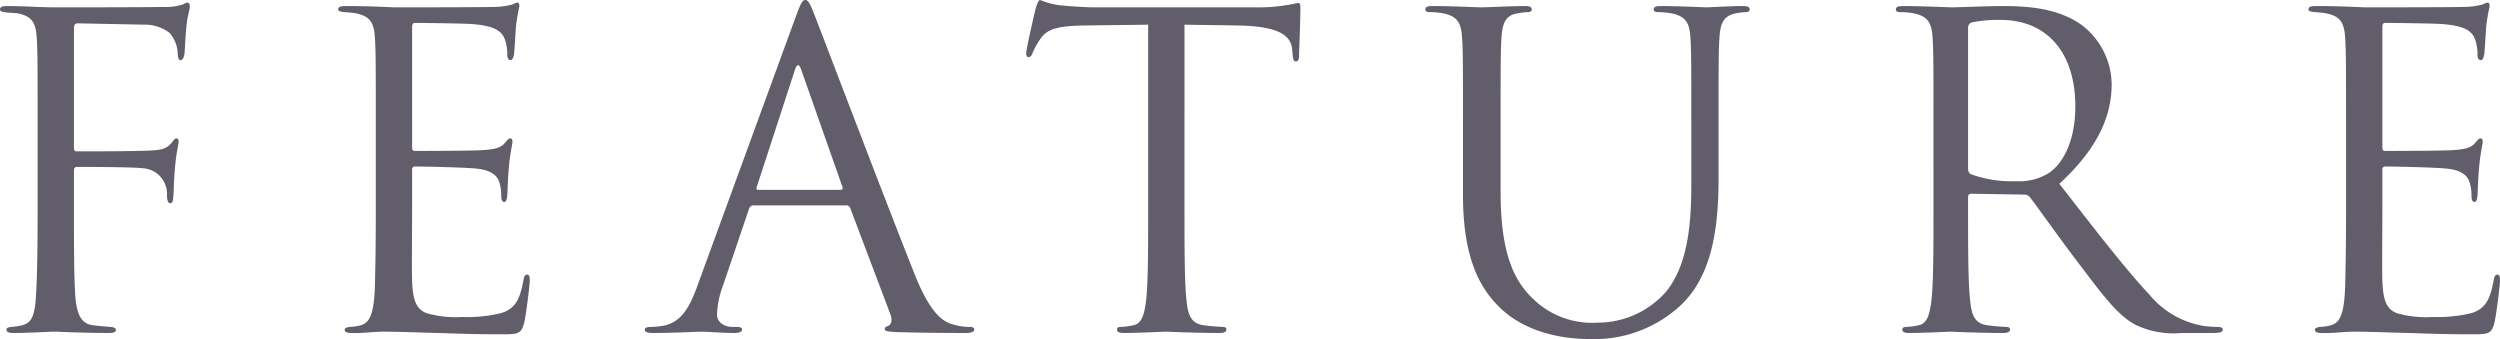 <svg xmlns="http://www.w3.org/2000/svg" width="231.24" height="31.36" viewBox="0 0 231.24 31.36">
  <path id="パス_481" data-name="パス 481" d="M7.12-11.48c0,3.76-.04,6.56-.16,8.28C6.84-1.44,6.56-.84,5.72-.6a6.357,6.357,0,0,1-1.04.16c-.36.04-.44.12-.44.24,0,.24.2.32.64.32C5.84.12,7.64.04,8.44,0H8.8c.2,0,2.68.12,4.92.12.44,0,.64-.08.64-.28,0-.16-.12-.24-.48-.28-.44-.04-1.12-.08-1.64-.16-1.08-.12-1.52-1-1.64-2.8-.12-1.84-.12-4.68-.12-8.08v-3.4c0-.28.08-.36.28-.36.68,0,5.04,0,6.04.12a2.371,2.371,0,0,1,2.28,2.56c.04.4.08.68.32.68.2,0,.24-.24.28-.68.04-.6.04-1.56.16-2.76.12-1.32.32-2,.32-2.24,0-.2-.04-.32-.2-.32s-.24.16-.44.4c-.56.68-1.08.72-3.2.76-1.64.04-3.92.04-5.56.04-.24,0-.28-.12-.28-.36V-28.08c0-.32.12-.44.36-.44l6.12.12a3.729,3.729,0,0,1,2.36.76,3.058,3.058,0,0,1,.76,2c.04.36.08.52.28.52.16,0,.36-.32.36-.8.08-1.12.08-1.76.24-2.92.08-.48.24-1.04.24-1.24s-.08-.36-.24-.36a.905.905,0,0,0-.36.16,5.388,5.388,0,0,1-1.96.24C17.72-30,9.6-30,8.8-30c-1.44,0-2.96-.12-4.52-.12-.44,0-.64.08-.64.32,0,.2.32.24.68.28s.76.04,1,.08c1.32.28,1.64.92,1.72,2.28.08,1.28.08,2.4.08,8.64Zm31.28,0c0,3.56-.04,5.6-.08,7.16-.08,3-.6,3.56-1.44,3.76a5.166,5.166,0,0,1-.92.12c-.24.04-.44.12-.44.24,0,.24.2.32.64.32,1.04.04,2-.12,2.96-.12,1.56,0,3.4.08,5,.12,1.56.04,2.88.12,5.84.12,1.56,0,1.88,0,2.16-1.04.2-.84.52-3.56.52-3.88,0-.28,0-.6-.24-.6-.2,0-.28.16-.36.6-.32,1.72-.76,2.56-2.04,2.96a13.265,13.265,0,0,1-3.6.36,9.677,9.677,0,0,1-3.32-.36c-1-.4-1.24-1.28-1.32-2.92-.04-.84,0-5.48,0-6.84V-15a.253.253,0,0,1,.28-.28c.68,0,4.64.08,5.72.2,1.44.16,1.92.72,2.08,1.32A3.614,3.614,0,0,1,50-12.64c0,.32.04.64.28.64.16,0,.24-.2.28-.6.04-.56.04-1.48.16-2.72.12-1.32.32-2,.32-2.24s-.08-.32-.2-.32c-.16,0-.28.16-.48.4-.4.48-.92.6-2,.68-.92.08-5.84.08-6.36.08-.2,0-.24-.12-.24-.4V-28.16c0-.28.08-.4.24-.4.44,0,4.8.04,5.48.12,1.76.16,2.6.56,2.88,1.48a3.986,3.986,0,0,1,.2,1.32c0,.32.08.52.32.52.16,0,.28-.28.32-.68.08-1.04.12-1.8.16-2.4a17.4,17.4,0,0,1,.32-1.88c0-.2-.04-.36-.16-.36a.971.971,0,0,0-.44.16,6.664,6.664,0,0,1-1.84.24c-.92.04-8.88.04-9.16.04-2.52-.12-3.6-.12-4.52-.12-.44,0-.64.08-.64.32,0,.16.24.2.52.24a9.428,9.428,0,0,1,1.16.12c1.32.28,1.64.92,1.72,2.28.08,1.28.08,2.4.08,8.64Zm43.52-.2a.35.35,0,0,1,.36.24L86-1.6c.24.64,0,1-.24,1.08-.16.04-.28.12-.28.28,0,.24.44.24,1.2.28,2.76.08,5.68.08,6.28.08.44,0,.8-.08.8-.32,0-.2-.2-.24-.44-.24a5.27,5.27,0,0,1-1.56-.24c-.84-.24-2-.88-3.44-4.44C85.88-11.2,79.6-27.72,79-29.24c-.48-1.24-.64-1.44-.88-1.44s-.4.24-.88,1.56L68.16-4.28c-.72,2-1.52,3.52-3.36,3.76a8.463,8.463,0,0,1-.96.08c-.36,0-.56.08-.56.24,0,.24.24.32.76.32C65.92.12,68.12,0,68.56,0s2.04.12,3,.12c.36,0,.72-.08.72-.32,0-.16-.12-.24-.52-.24H71.4c-.68,0-1.44-.36-1.44-1.16a8.446,8.446,0,0,1,.56-2.68l2.4-7.08a.421.421,0,0,1,.4-.32Zm-8.16-1.44c-.12,0-.2-.08-.12-.28l3.52-10.8q.3-.9.6,0l3.8,10.8c.04.16.04.28-.16.28ZM113.2-28.4c1.68.04,3.36.04,5.04.08,3.84.08,4.8,1,4.92,2.2,0,.16.04.28.04.44.04.56.12.68.32.68.16,0,.28-.16.28-.52,0-.44.12-3.2.12-4.4,0-.24,0-.48-.2-.48-.16,0-.52.12-1.12.2a15.989,15.989,0,0,1-2.84.2h-15c-.48,0-2-.08-3.16-.2a7.468,7.468,0,0,1-1.76-.48c-.16,0-.32.52-.4.76-.08.32-.88,3.76-.88,4.16,0,.24.08.36.2.36.16,0,.28-.08.4-.4a7.033,7.033,0,0,1,.68-1.24c.64-.96,1.6-1.24,4.08-1.28,1.96-.04,3.96-.04,5.92-.08v16.92c0,3.84,0,7-.2,8.68-.16,1.16-.36,2.04-1.16,2.2a6.175,6.175,0,0,1-1.2.16c-.24,0-.32.12-.32.24,0,.24.2.32.64.32,1.2,0,3.72-.12,3.92-.12s2.72.12,4.92.12c.44,0,.64-.12.64-.32,0-.12-.08-.24-.32-.24a17.446,17.446,0,0,1-1.8-.16c-1.2-.16-1.44-1.04-1.56-2.2-.2-1.68-.2-4.84-.2-8.68Zm29.24,9.88c0-6.24,0-7.36.08-8.64.08-1.4.4-2.12,1.48-2.28a5.947,5.947,0,0,1,1-.12c.16,0,.32-.08.32-.24,0-.24-.2-.32-.64-.32-1.2,0-3.6.12-3.96.12s-2.8-.12-4.6-.12c-.44,0-.64.08-.64.32,0,.16.16.24.32.24a7.481,7.481,0,0,1,1.36.12c1.32.28,1.64.92,1.72,2.28.08,1.28.08,2.4.08,8.64v5.84c0,5.84,1.52,8.64,3.48,10.52C145.28.52,149.32.68,150.68.68a11.717,11.717,0,0,0,8.24-2.96c3.2-2.84,3.68-7.64,3.68-11.96v-4.28c0-6.24,0-7.36.08-8.64.08-1.4.4-2.04,1.48-2.28a5.947,5.947,0,0,1,1-.12c.16,0,.32-.08.32-.24,0-.24-.2-.32-.64-.32-1.2,0-3.08.12-3.36.12-.24,0-2.44-.12-4.24-.12-.44,0-.64.08-.64.32,0,.16.16.24.32.24a7.481,7.481,0,0,1,1.36.12c1.32.28,1.64.92,1.72,2.28.08,1.28.08,2.4.08,8.64v5c0,4.12-.48,7.52-2.32,9.8a8.4,8.4,0,0,1-6.28,2.88,7.827,7.827,0,0,1-6.04-2.2c-1.72-1.64-3-4.12-3-9.88Zm40.04,7.04c0,3.84,0,7-.2,8.68-.16,1.16-.36,2.04-1.16,2.2a6.175,6.175,0,0,1-1.2.16c-.24,0-.32.12-.32.24,0,.24.2.32.64.32,1.2,0,3.72-.12,3.76-.12.2,0,2.72.12,4.92.12.44,0,.64-.12.64-.32,0-.12-.08-.24-.32-.24a17.446,17.446,0,0,1-1.8-.16c-1.2-.16-1.44-1.04-1.56-2.2-.2-1.68-.2-4.84-.2-8.68v-.96c0-.2.08-.32.28-.32l4.92.08a.645.645,0,0,1,.52.24c.8,1.04,2.68,3.72,4.36,5.92,2.28,3,3.68,4.96,5.4,5.88a8.139,8.139,0,0,0,4.28.76h2.84c.72,0,.96-.08.96-.32,0-.12-.16-.24-.36-.24a9.593,9.593,0,0,1-1.56-.12,8.273,8.273,0,0,1-4.88-2.88c-2.32-2.48-5.04-6.04-8.32-10.24,3.6-3.32,4.84-6.28,4.84-9.24a7,7,0,0,0-2.76-5.44c-2.12-1.52-4.8-1.76-7.32-1.76-1.24,0-4.28.12-4.72.12-.2,0-2.72-.12-4.52-.12-.44,0-.64.08-.64.32,0,.16.16.24.32.24a7.481,7.481,0,0,1,1.36.12c1.32.28,1.64.92,1.72,2.28.08,1.28.08,2.4.08,8.64Zm3.2-16.64a.482.482,0,0,1,.32-.48,12.076,12.076,0,0,1,2.68-.24c4.28,0,6.92,3,6.92,8,0,3.04-1.04,5.2-2.44,6.16a5.18,5.18,0,0,1-3,.76,11.024,11.024,0,0,1-4.2-.64.522.522,0,0,1-.28-.48Zm34.96,16.64c0,3.56-.04,5.6-.08,7.16-.08,3-.6,3.56-1.44,3.76a5.166,5.166,0,0,1-.92.12c-.24.04-.44.12-.44.24,0,.24.2.32.64.32,1.04.04,2-.12,2.96-.12,1.56,0,3.4.08,5,.12,1.56.04,2.88.12,5.84.12,1.56,0,1.88,0,2.16-1.04.2-.84.52-3.56.52-3.88,0-.28,0-.6-.24-.6-.2,0-.28.16-.36.6-.32,1.72-.76,2.56-2.04,2.96a13.265,13.265,0,0,1-3.6.36,9.676,9.676,0,0,1-3.32-.36c-1-.4-1.24-1.28-1.32-2.92-.04-.84,0-5.48,0-6.84V-15a.253.253,0,0,1,.28-.28c.68,0,4.64.08,5.72.2,1.44.16,1.92.72,2.08,1.32a3.613,3.613,0,0,1,.16,1.12c0,.32.04.64.28.64.16,0,.24-.2.28-.6.04-.56.04-1.48.16-2.72.12-1.32.32-2,.32-2.24s-.08-.32-.2-.32c-.16,0-.28.16-.48.4-.4.48-.92.6-2,.68-.92.08-5.84.08-6.36.08-.2,0-.24-.12-.24-.4V-28.16c0-.28.08-.4.24-.4.44,0,4.8.04,5.48.12,1.76.16,2.6.56,2.88,1.48a3.986,3.986,0,0,1,.2,1.32c0,.32.08.52.32.52.16,0,.28-.28.32-.68.08-1.04.12-1.8.16-2.4a17.4,17.4,0,0,1,.32-1.88c0-.2-.04-.36-.16-.36a.971.971,0,0,0-.44.16,6.664,6.664,0,0,1-1.84.24c-.92.04-8.88.04-9.16.04-2.52-.12-3.6-.12-4.52-.12-.44,0-.64.08-.64.32,0,.16.24.2.52.24a9.429,9.429,0,0,1,1.16.12c1.32.28,1.64.92,1.72,2.28.08,1.28.08,2.4.08,8.64Z" transform="translate(-3.64 30.68)" fill="#615d6b"/>
</svg>
